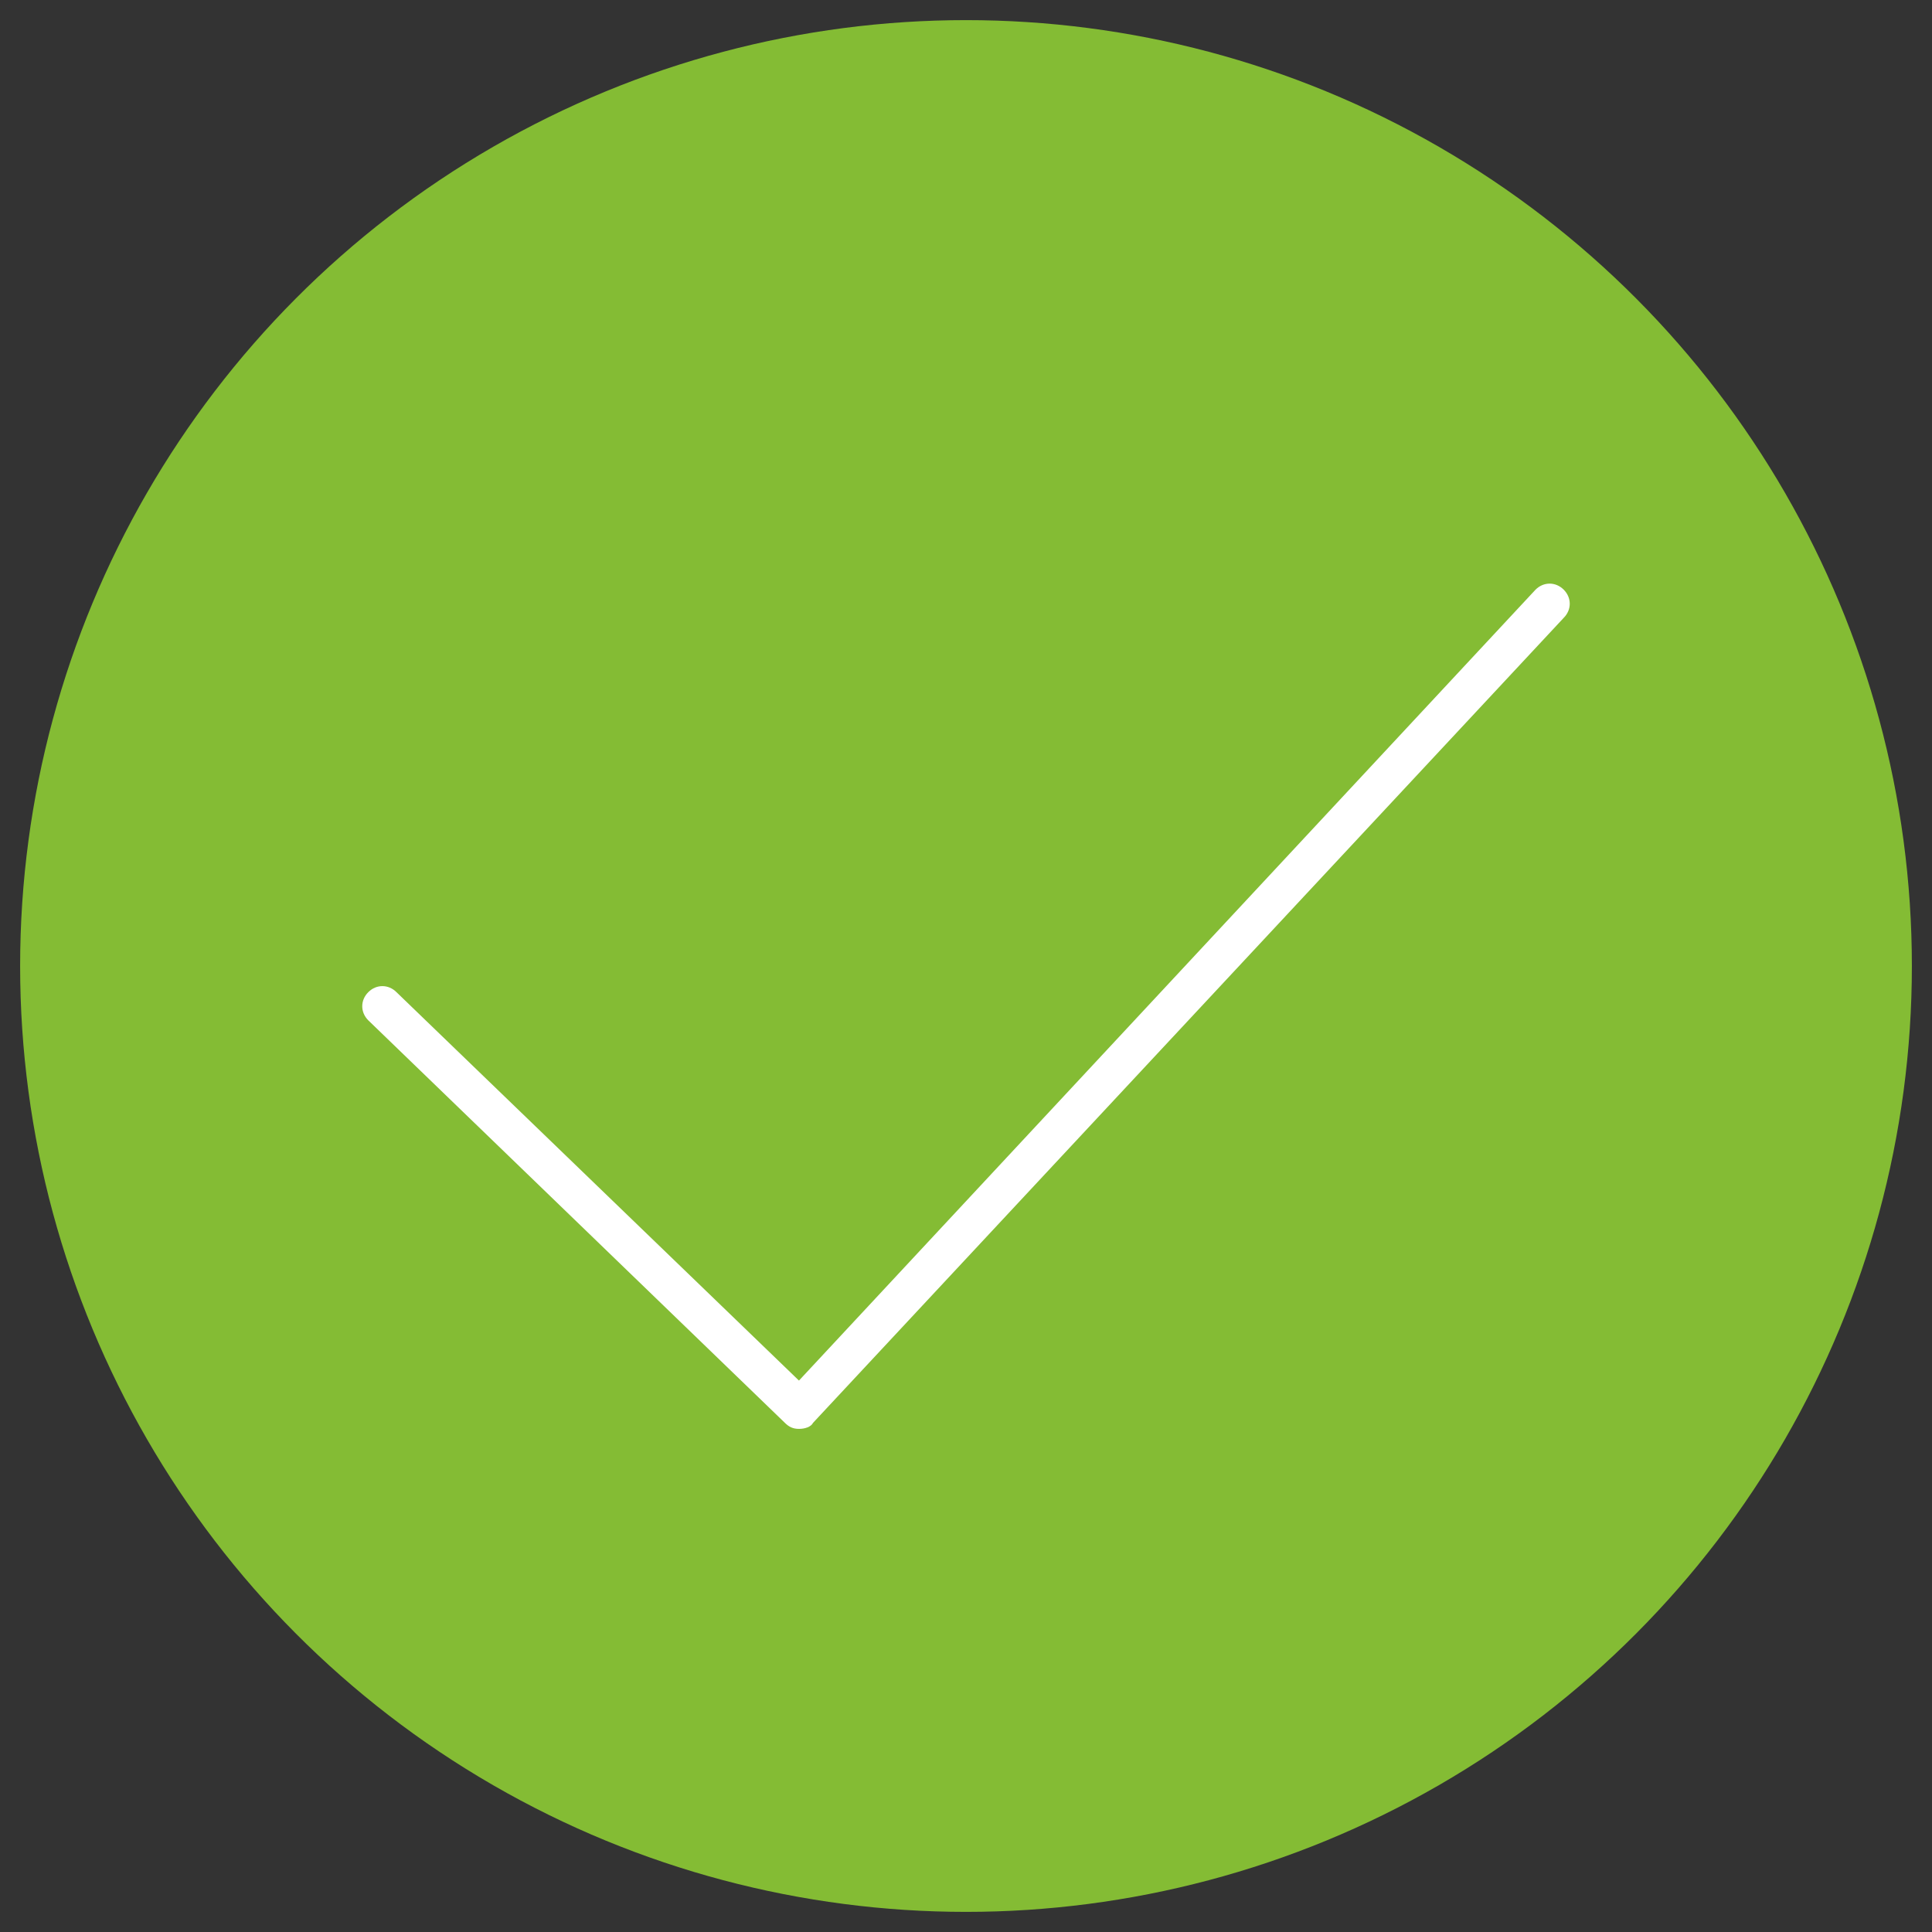 <svg xmlns="http://www.w3.org/2000/svg" viewBox="0 0 96 96"><rect x="0" y="0" width="96" height="96" fill="#333333" stroke="none"/><circle cx="48" cy="48" r="47" fill="#84bc34"/><path d="M39.7 71c-.3 0-.5-.1-.7-.3l-20.7-20c-.4-.4-.4-1 0-1.4.4-.4 1-.4 1.4 0l20 19.3 36.6-39.3c.4-.4 1-.4 1.4 0 .4.4.4 1 0 1.4l-37.3 40c-.1.2-.4.3-.7.3z" fill="#fff"/></svg>